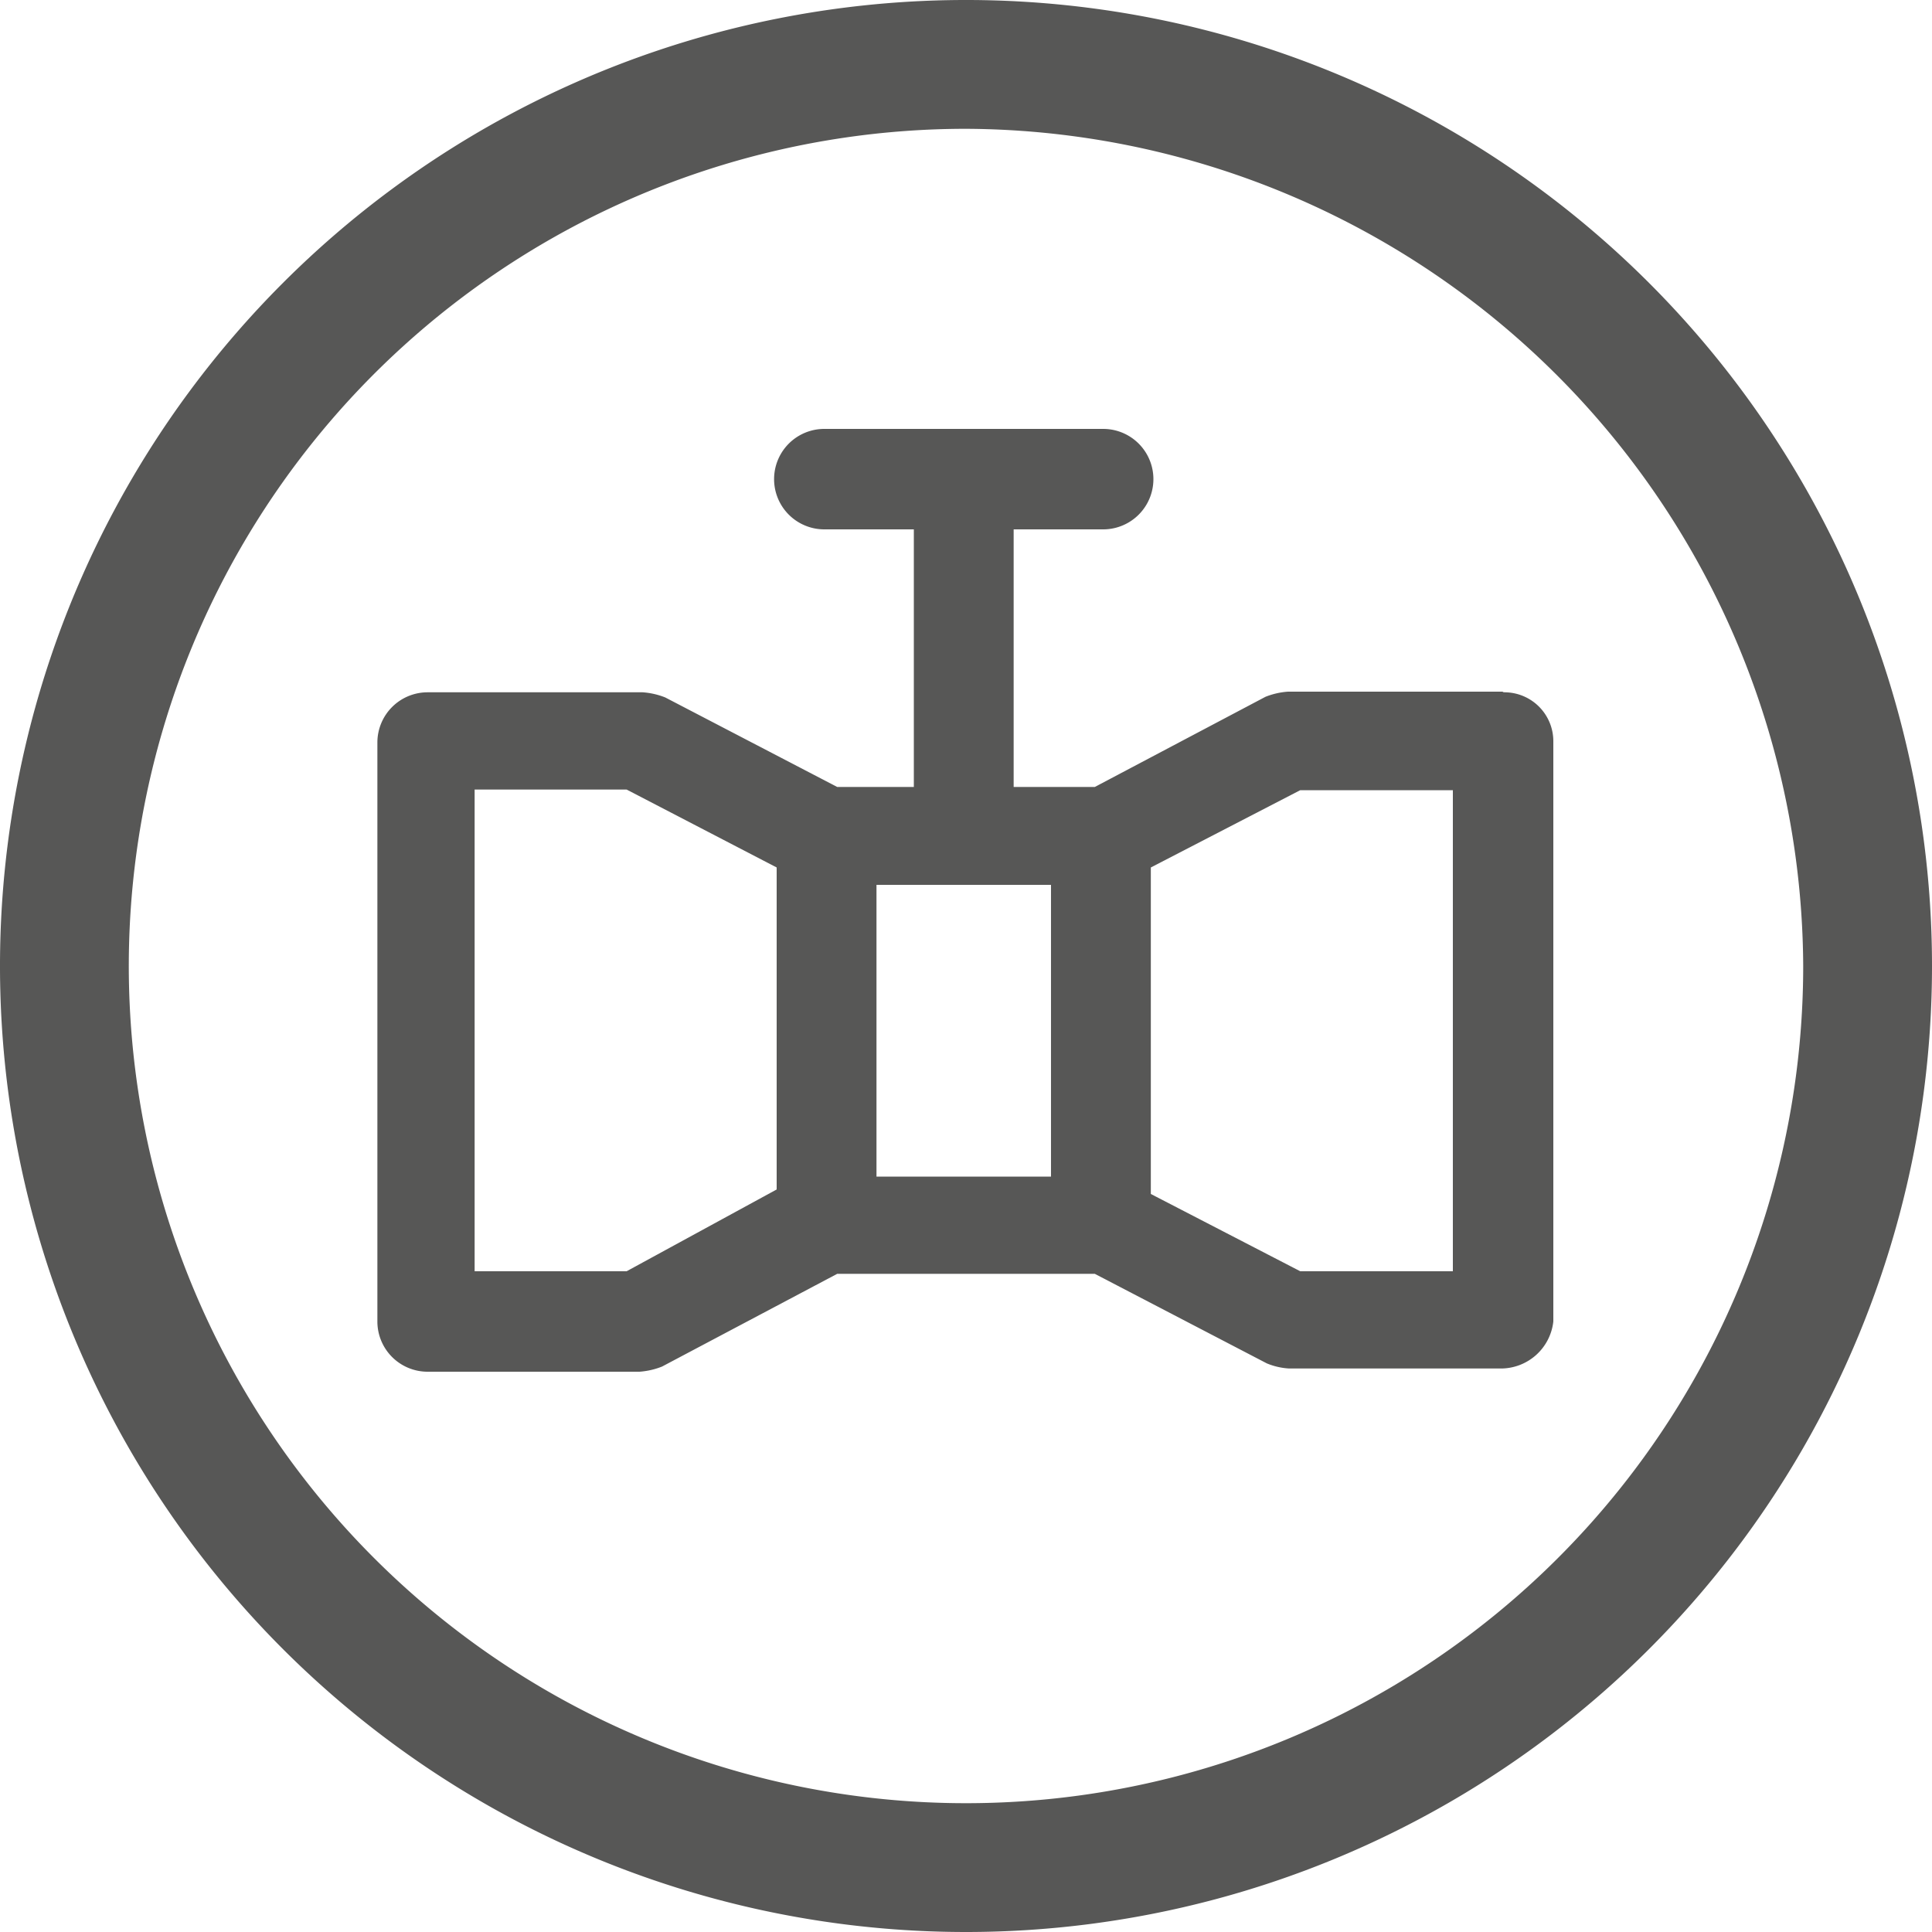 <svg xmlns="http://www.w3.org/2000/svg" viewBox="0 0 30 30"><defs><style>.cls-1{fill:#575756;}</style></defs><g id="Livello_2" data-name="Livello 2"><g id="Livello_4" data-name="Livello 4"><path class="cls-1" d="M15,30A15,15,0,1,1,30,15,15,15,0,0,1,15,30M15,2A13,13,0,1,0,28,15,13.06,13.06,0,0,0,15,2"/><path class="cls-1" d="M22.56,19.74H20.19l-2.32-1.2V13.47l2.32-1.2h2.37Zm-12.83,0H7.37V12.26H9.73l2.33,1.21v5Zm3.88-6h2.71v4.53H13.61Zm9.72-3H20a1.17,1.17,0,0,0-.35.08L17,12.22H15.74v-4h1.39a.78.78,0,0,0,0-1.56H12.8a.78.78,0,1,0,0,1.56h1.39v4H13l-2.67-1.39a1.17,1.17,0,0,0-.35-.08H6.64a.78.78,0,0,0-.78.78v9a.78.78,0,0,0,.78.77H9.93a1.17,1.17,0,0,0,.35-.08L13,19.78h4l2.67,1.39a1.05,1.05,0,0,0,.35.08h3.29a.82.82,0,0,0,.81-.73v-9a.76.76,0,0,0-.77-.77"/></g></g></svg>